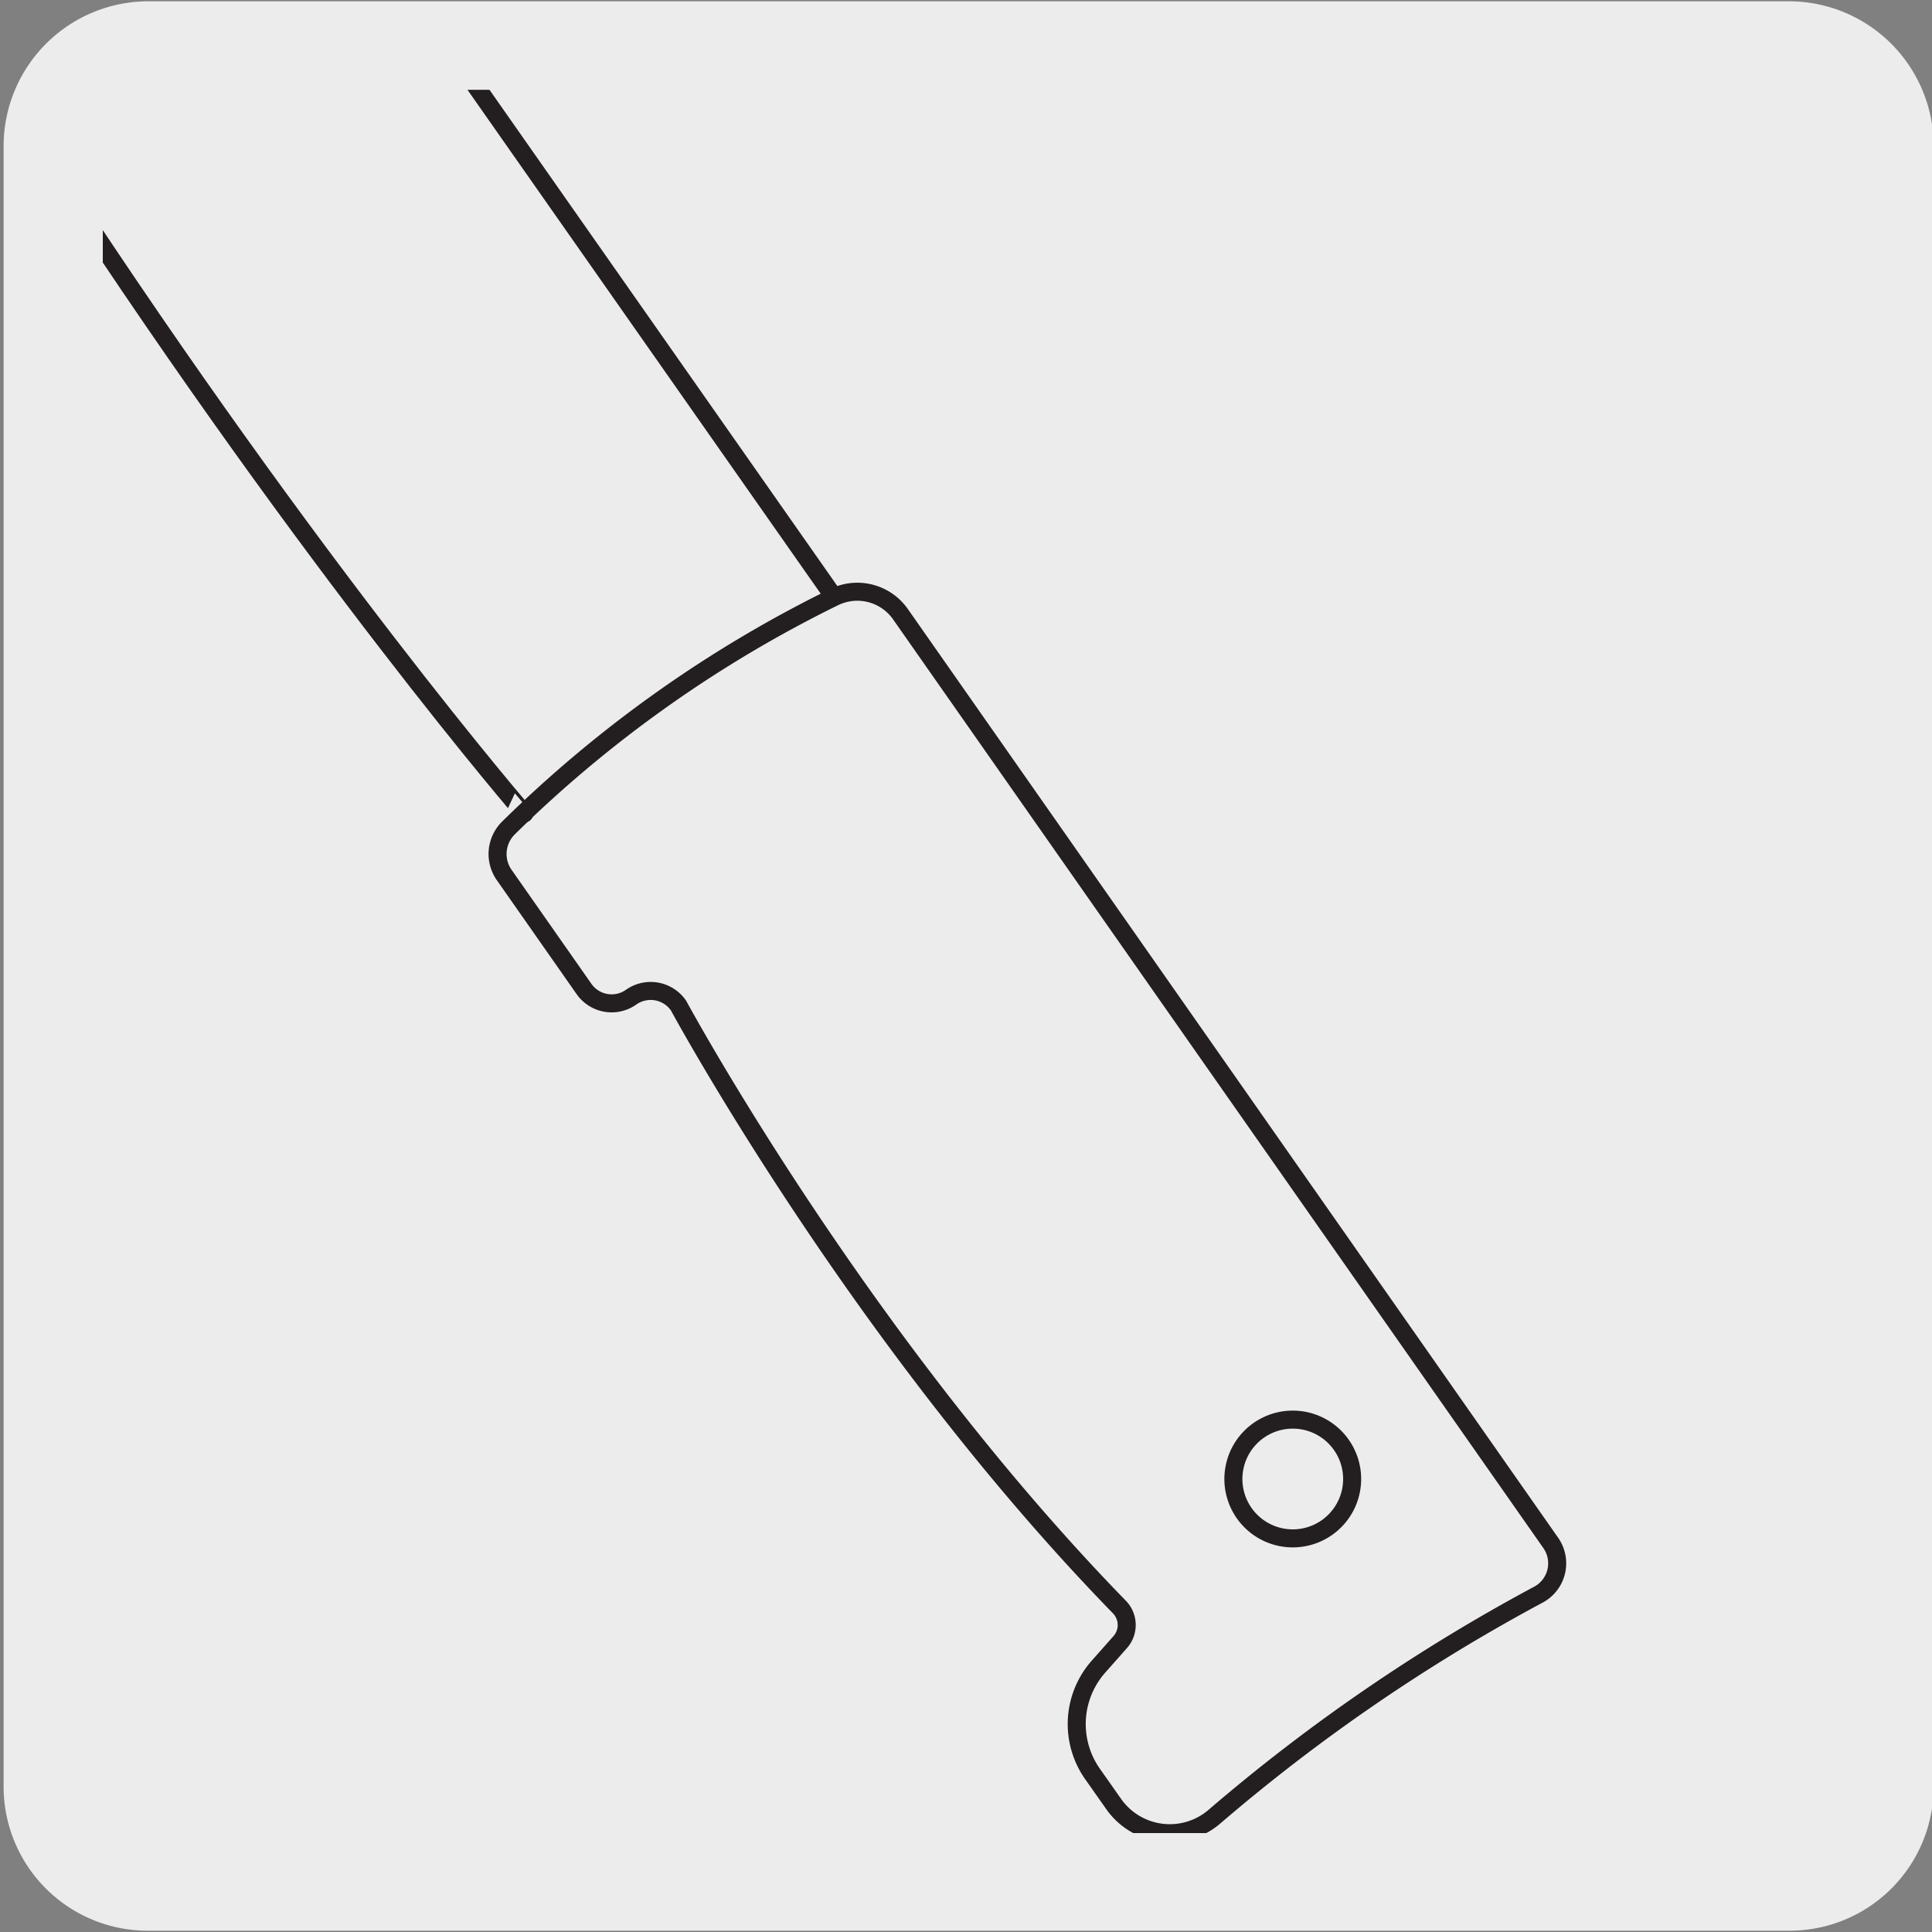 <svg xmlns="http://www.w3.org/2000/svg" xmlns:xlink="http://www.w3.org/1999/xlink" viewBox="0 0 150 150"><rect x="0" y="0" width="150" height="150" fill="#808080" stroke="none"/><defs><style>.cls-1,.cls-4{fill:none;}.cls-2{fill:#edecec;}.cls-3{clip-path:url(#clip-path);}.cls-4{stroke:#231f20;stroke-miterlimit:10;stroke-width:1.4px;}</style><clipPath id="clip-path"><rect class="cls-1" x="7.98" y="6.97" width="123.54" height="135.35"/></clipPath></defs><title>15879-01</title><g id="Capa_2" data-name="Capa 2"><path class="cls-2" d="M11.53.1H138.84a11.25,11.25,0,0,1,11.29,11.21v127.4a11.19,11.19,0,0,1-11.19,11.19H11.47A11.19,11.19,0,0,1,.28,138.71h0V11.34A11.25,11.25,0,0,1,11.53.1Z"/></g><g id="Capa_3" data-name="Capa 3"><g class="cls-3"><path class="cls-4" d="M104.15,112.19a4.61,4.61,0,1,1-6.42-1.14A4.61,4.61,0,0,1,104.15,112.19Z"/><path class="cls-4" d="M64.76,46.36l-35.05-50m11,66.8S24.49,44.41,4.54,13.93"/><rect class="cls-1" x="23.26" y="35.22" width="104.51" height="103.33" transform="translate(-23.16 146.16) rotate(-80)"/><path class="cls-4" d="M86.47,140.07l-1.66-2.36a6.73,6.73,0,0,1,.43-8.26l1.77-2a2,2,0,0,0-.09-2.67C66.68,104,52.68,78.07,52.68,78.07A2.63,2.63,0,0,0,49,77.42a2.62,2.62,0,0,1-3.66-.64l-6.19-8.84a2.84,2.84,0,0,1,.32-3.65A96.72,96.72,0,0,1,64.76,46.36a4.09,4.09,0,0,1,5.14,1.31l50.52,72.15a2.76,2.76,0,0,1-1,4A140.42,140.42,0,0,0,94.34,141,5.32,5.32,0,0,1,86.47,140.07Z"/><rect class="cls-1" x="21.72" y="36.51" width="107.14" height="103.32" transform="translate(-24.62 147) rotate(-80)"/></g></g></svg>